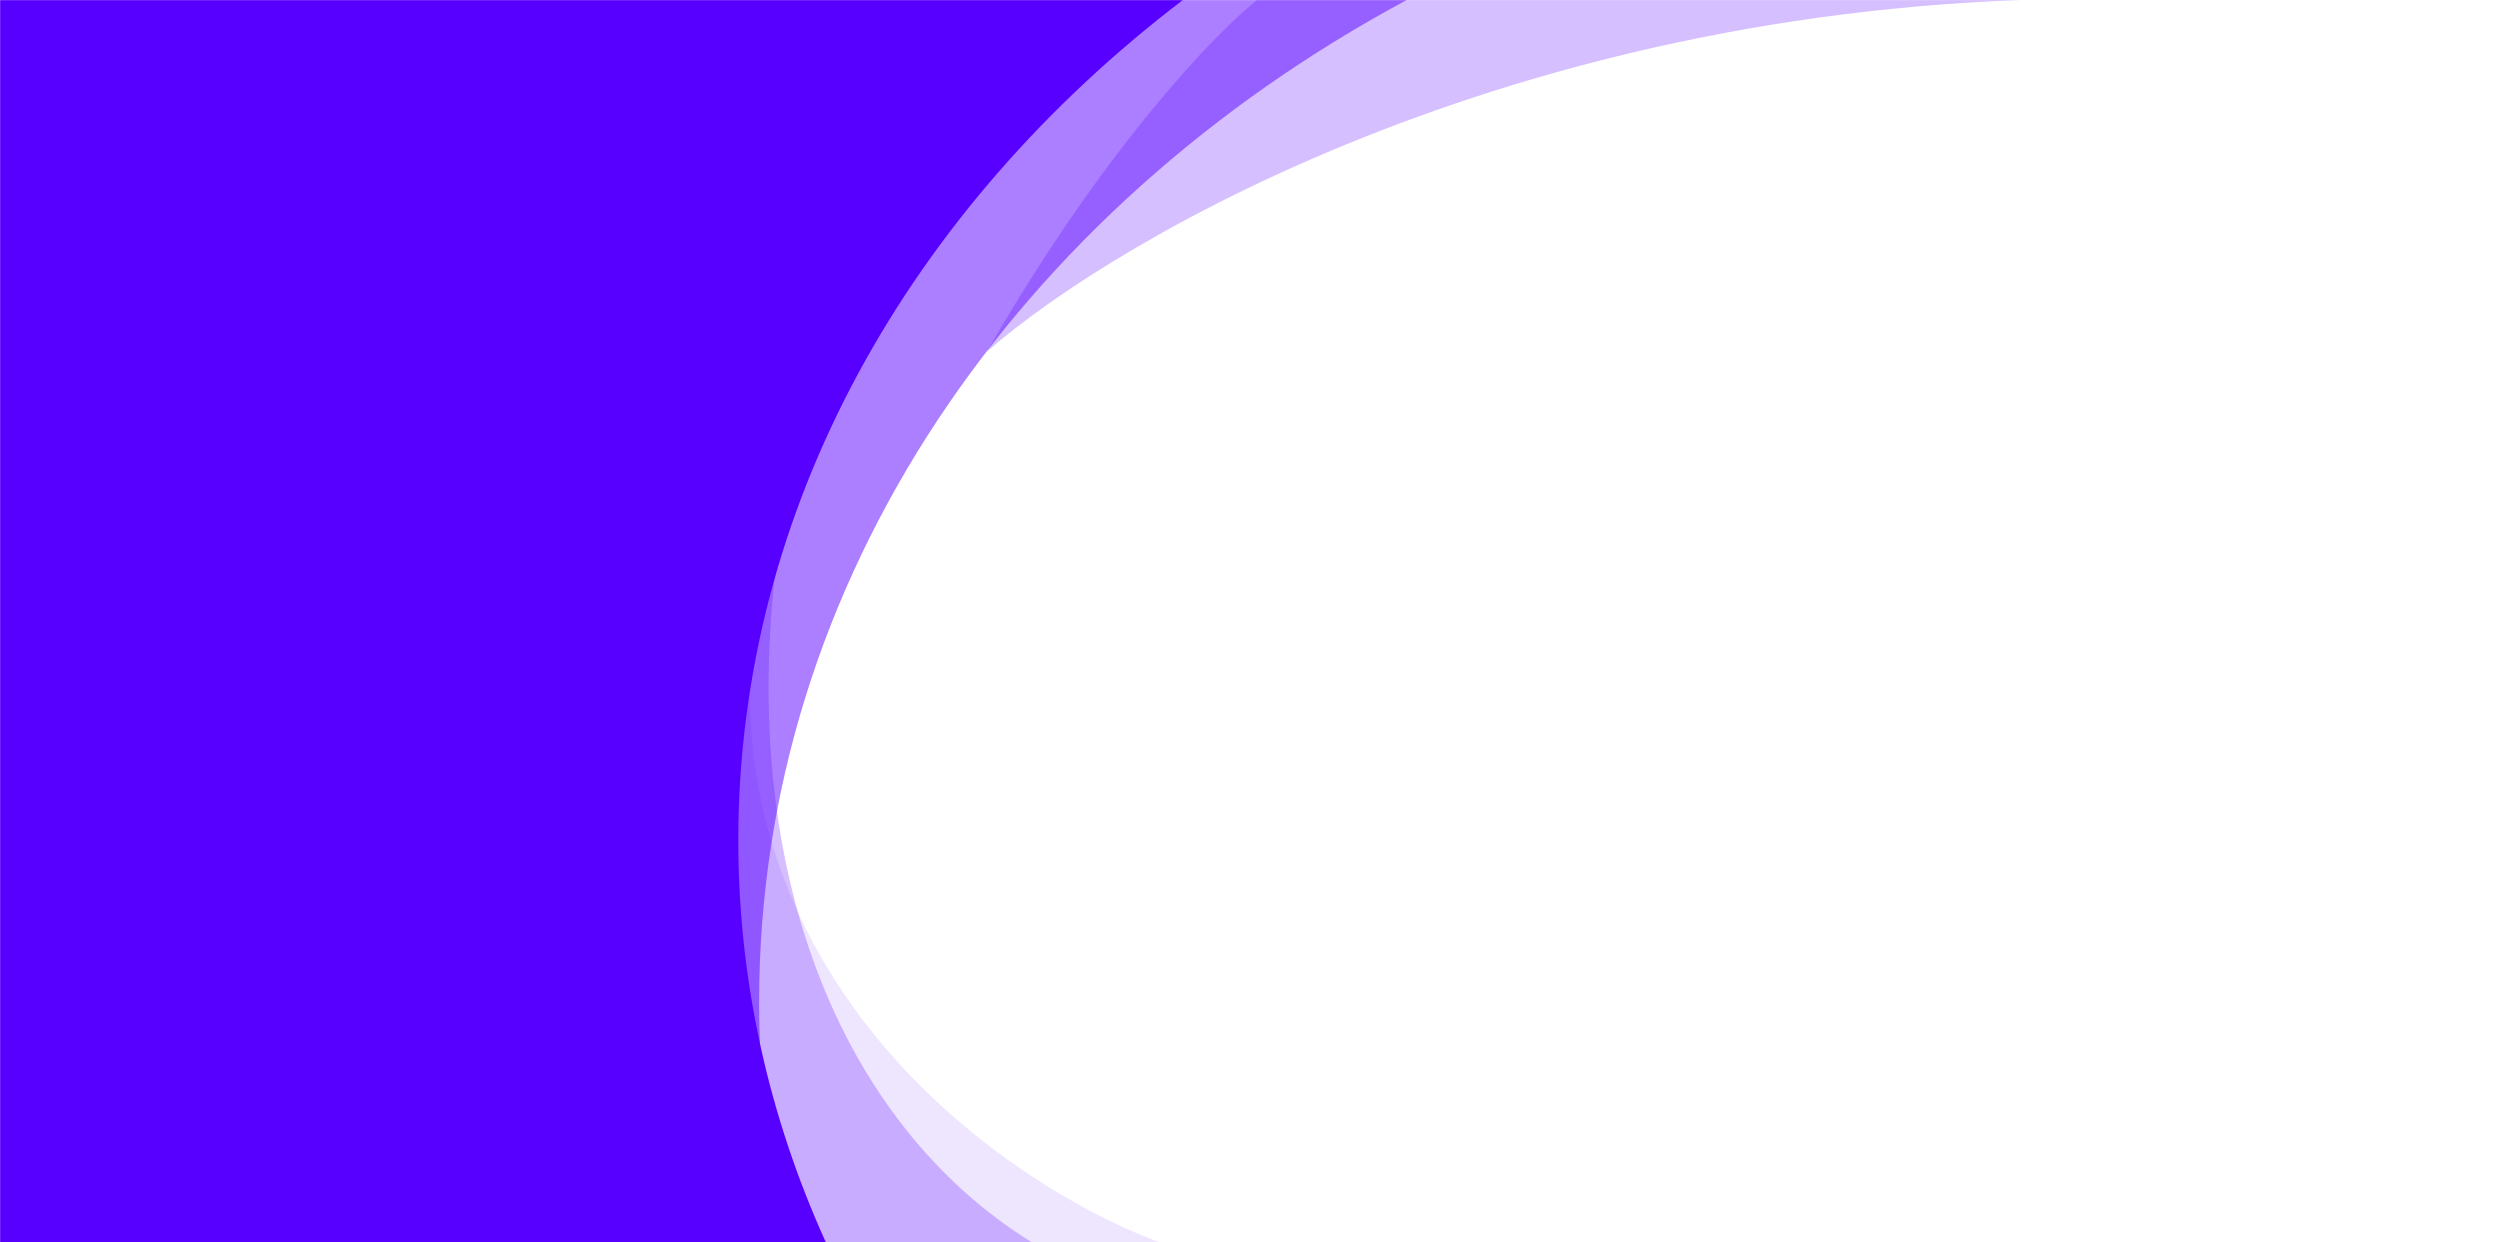 <svg width="1920" height="954" viewBox="0 0 1920 954" fill="none" xmlns="http://www.w3.org/2000/svg">
<g clip-path="url(#clip0_96_21)">
<mask id="mask0_96_21" style="mask-type:luminance" maskUnits="userSpaceOnUse" x="0" y="0" width="1920" height="954">
<path d="M1920 954H0V0H1920V954Z" fill="white"/>
</mask>
<g mask="url(#mask0_96_21)">
<path d="M598.43 416C562.92 666.484 646.3 864.09 793 954.418L545.82 960C480.05 859.32 561.71 528.488 598.43 416ZM1608 -1C1175.76 -1 861.23 179.667 758 270C848.34 112.91 934.766 23.879 966.688 -1H1608Z" fill="#5800FF" fill-opacity="0.25"/>
<path d="M575.5 527C575.5 779.4 788.17 917.833 894.5 955.5H547C477 873.1 536.83 635.5 575.5 527Z" fill="#5800FF" fill-opacity="0.1"/>
<path fill-rule="evenodd" clip-rule="evenodd" d="M1080.36 0C781.63 160.451 583 445.098 583 769.5C583 832.718 590.54 894.426 604.9 954H0V0H1080.36ZM1080.36 0C1243.16 -87.44 1435.69 -138 1642 -138C2226.87 -138 2701 268.302 2701 769.5C2701 1270.7 2226.87 1677 1642 1677C1130.9 1677 704.37 1366.73 604.9 954H1920V0H1080.36Z" fill="#5800FF" fill-opacity="0.5"/>
<path fill-rule="evenodd" clip-rule="evenodd" d="M908.45 0C698.58 160.05 567 389.993 567 645.5C567 754.084 590.76 858.052 634.2 954H0V0H908.45ZM908.45 0C1095.74 -142.83 1345.38 -230 1619.5 -230C2200.78 -230 2672 161.975 2672 645.5C2672 1129.02 2200.78 1521 1619.5 1521C1168.76 1521 784.19 1285.31 634.2 954H1920V0H908.45Z" fill="#5800FF"/>
</g>
</g>
<defs>
<clipPath id="clip0_96_21">
<rect width="1920" height="954" fill="white"/>
</clipPath>
</defs>
</svg>
